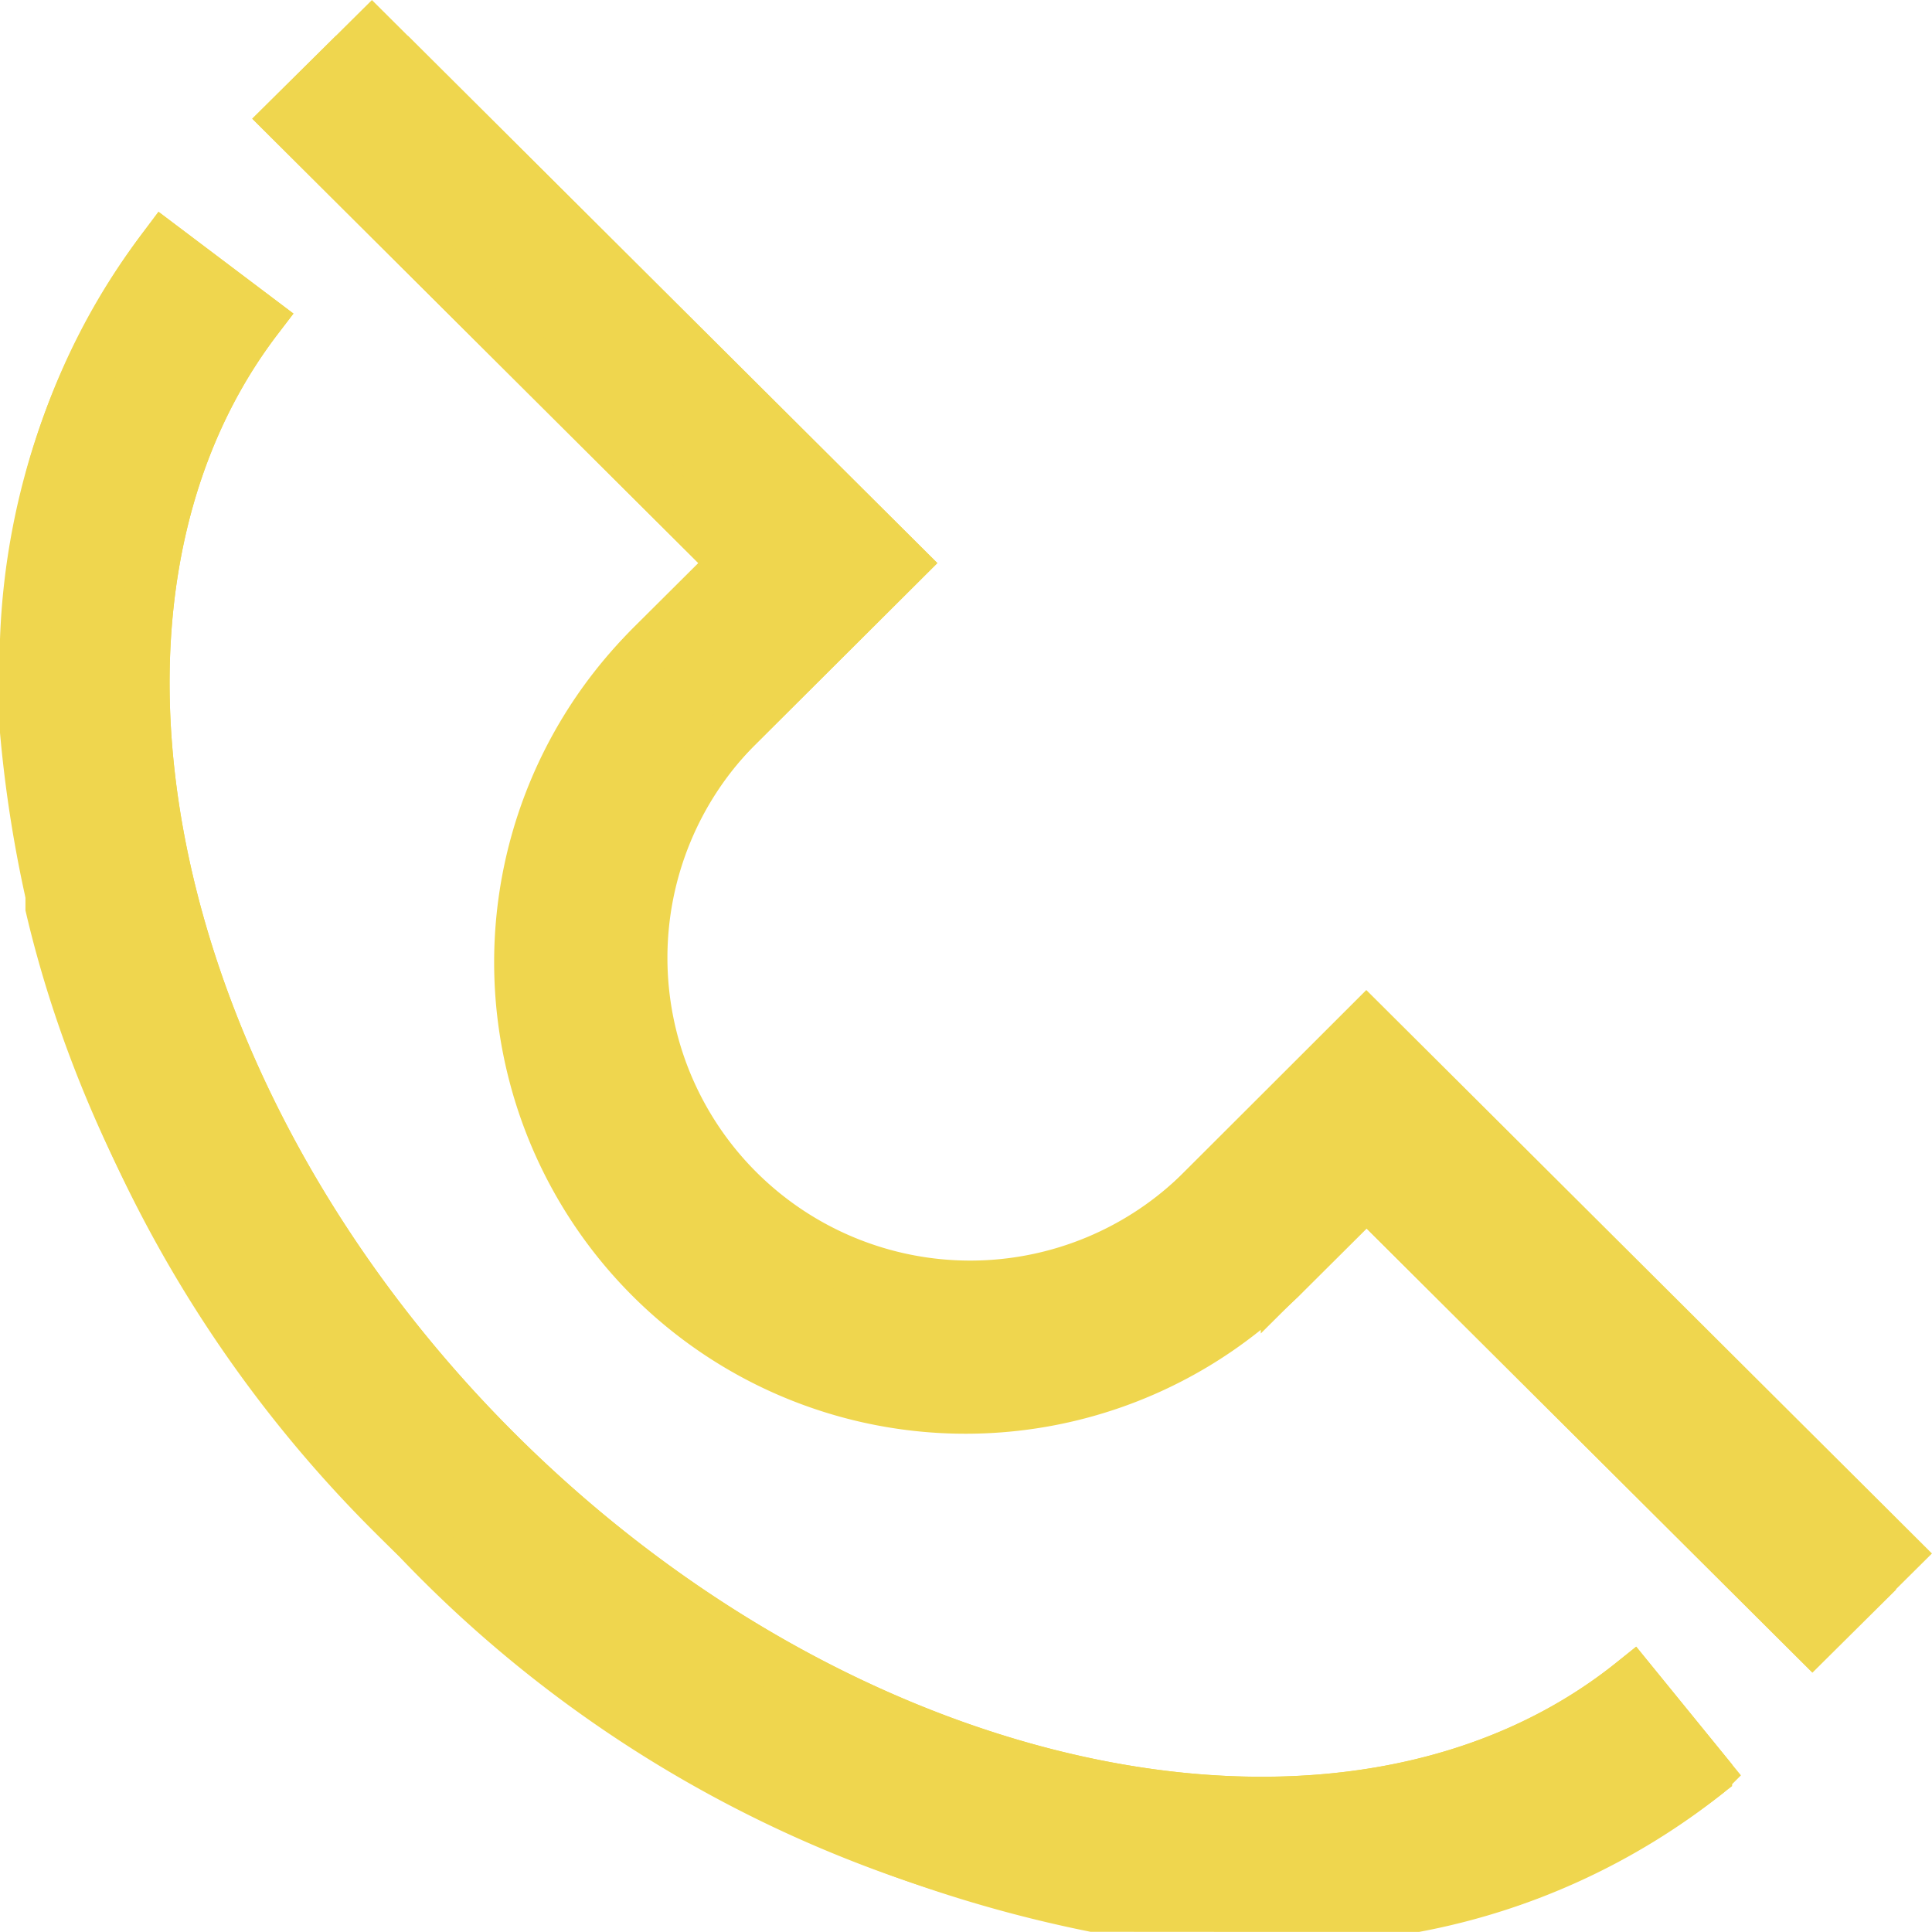 <svg xmlns="http://www.w3.org/2000/svg" xmlns:xlink="http://www.w3.org/1999/xlink" width="18.905" height="18.904" viewBox="0 0 18.905 18.904">
  <defs>
    <clipPath id="clip-path">
      <rect id="crop" width="18.303" height="18.303" fill="#efd64e" stroke="#efd64e" stroke-width="0.5"/>
    </clipPath>
  </defs>
  <g id="Icon" transform="translate(0.249 0.353)">
    <g id="Icon-2" data-name="Icon" clip-path="url(#clip-path)">
      <path id="Path_16" data-name="Path 16" d="M12.07,18.219a12.089,12.089,0,0,1-8.23-3.743C-.1,10.571-1.172,5.139,1.353,1.84l.919.693c-2.141,2.8-1.1,7.687,2.383,11.13s8.334,4.412,11.07,2.217l.726.892a6.9,6.9,0,0,1-4.381,1.447Z" transform="translate(-0.001 0.23)" fill="#efd64e" stroke="#efd64e" stroke-width="0.5"/>
      <path id="Path_17" data-name="Path 17" d="M17.162,15.692,12.8,11.346l-.784.781A4.364,4.364,0,1,1,5.828,5.971l.787-.783L2.25.839,3.067.03,8.245,5.187,6.646,6.78a3.213,3.213,0,0,0,4.55,4.538l1.6-1.595,5.181,5.16Z" transform="translate(0.324 -0.03)" fill="#efd64e" stroke="#efd64e" stroke-width="0.5"/>
    </g>
    <path id="Color_Overlay" data-name="Color Overlay" d="M10.446,18.3a12.763,12.763,0,0,1-6.609-3.6A12.356,12.356,0,0,1,0,6.806v-.9A6.829,6.829,0,0,1,1.35,2.07l.92.694c-2.141,2.8-1.1,7.688,2.382,11.129s8.335,4.414,11.072,2.218l.725.891a6.517,6.517,0,0,1-2.841,1.3Zm2.675-6.986-.784.78A4.363,4.363,0,1,1,6.152,5.94l.787-.784L2.573.809,3.389,0,8.568,5.157,6.97,6.751a3.213,3.213,0,1,0,4.55,4.537l1.6-1.6,5.18,5.16-.816.81Z" transform="translate(0.001)" fill="#efd64e" stroke="#efd64e" stroke-width="0.5"/>
  </g>
</svg>
